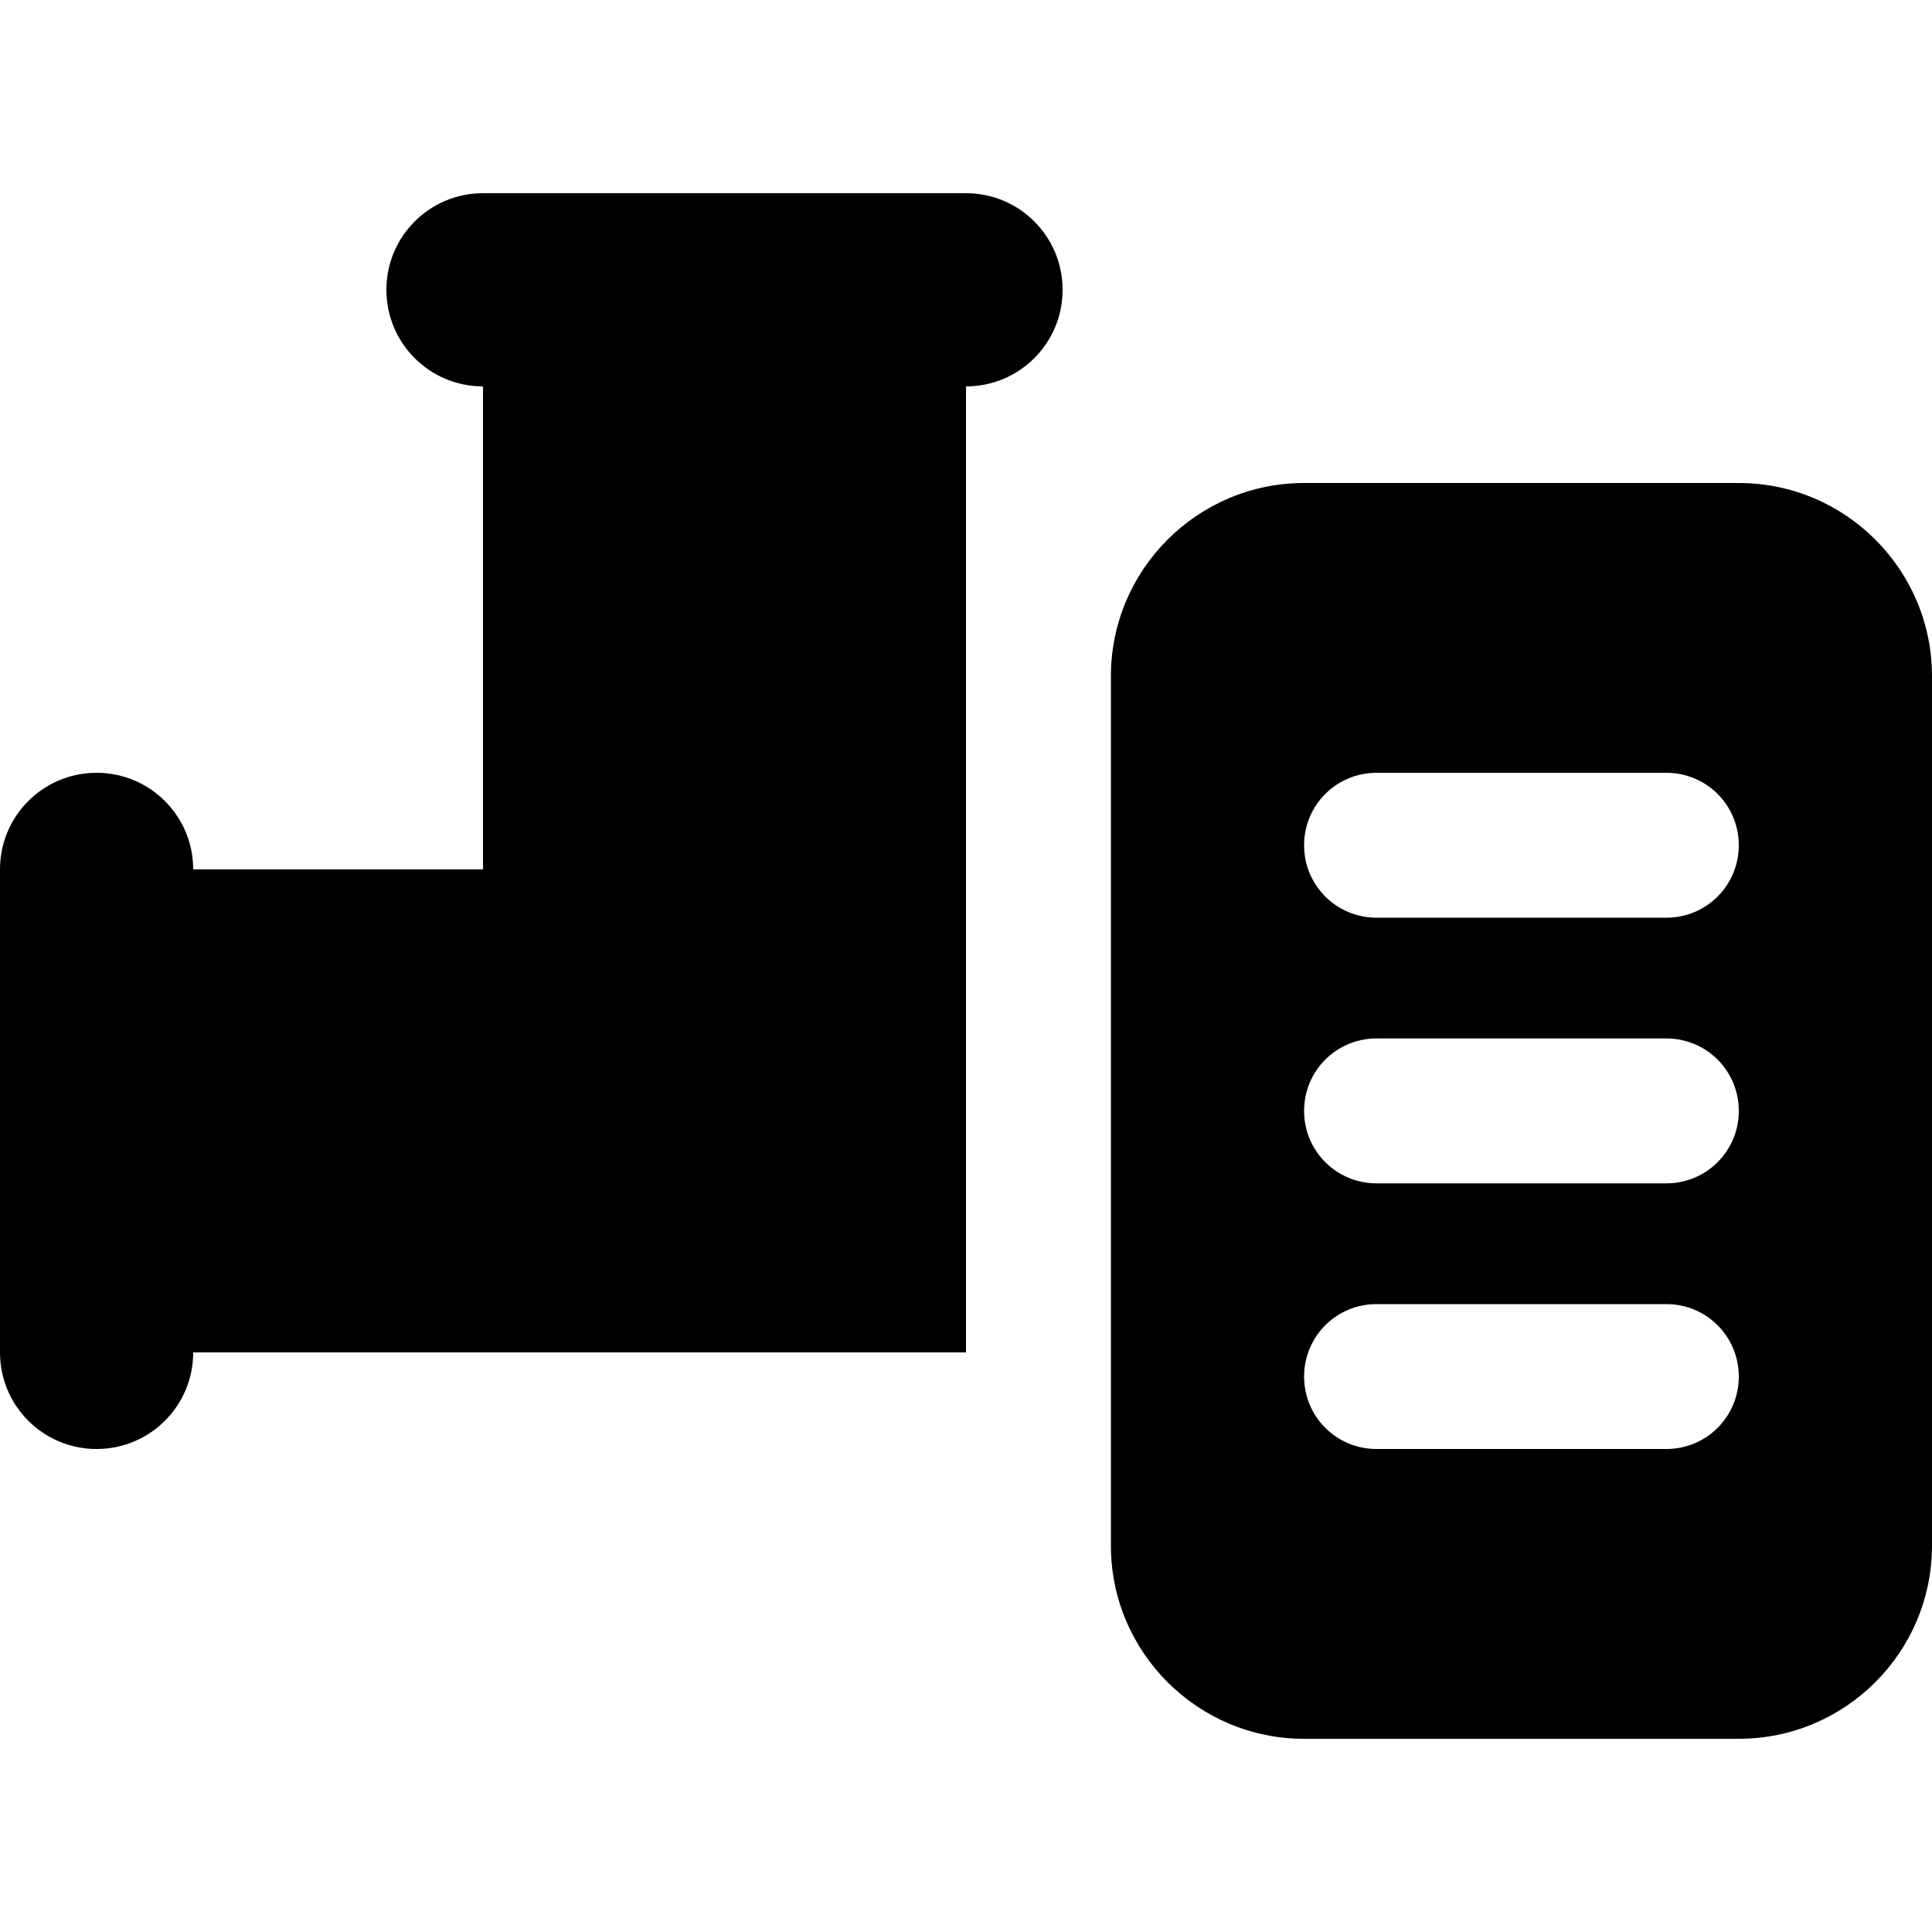 <svg xmlns="http://www.w3.org/2000/svg" viewBox="0 0 640 640"><!--! Font Awesome Pro 7.1.0 by @fontawesome - https://fontawesome.com License - https://fontawesome.com/license (Commercial License) Copyright 2025 Fonticons, Inc. --><path fill="currentColor" d="M128 96C128 78.3 142.3 64 160 64L320 64C337.7 64 352 78.3 352 96C352 113.7 337.7 128 320 128L320 448L64 448C64 465.7 49.7 480 32 480C14.3 480 0 465.7 0 448L0 288C0 270.3 14.3 256 32 256C49.7 256 64 270.3 64 288L160 288L160 128C142.3 128 128 113.7 128 96zM576 160C611.3 160 640 188.7 640 224L640 512C640 547.3 611.3 576 576 576L432 576C396.7 576 368 547.3 368 512L368 224C368 188.7 396.7 160 432 160L576 160zM432 280C432 293.3 442.7 304 456 304L552 304C565.3 304 576 293.3 576 280C576 266.7 565.3 256 552 256L456 256C442.7 256 432 266.7 432 280zM432 368C432 381.3 442.7 392 456 392L552 392C565.3 392 576 381.3 576 368C576 354.7 565.3 344 552 344L456 344C442.7 344 432 354.7 432 368zM432 456C432 469.3 442.7 480 456 480L552 480C565.3 480 576 469.3 576 456C576 442.7 565.3 432 552 432L456 432C442.7 432 432 442.7 432 456z"/></svg>